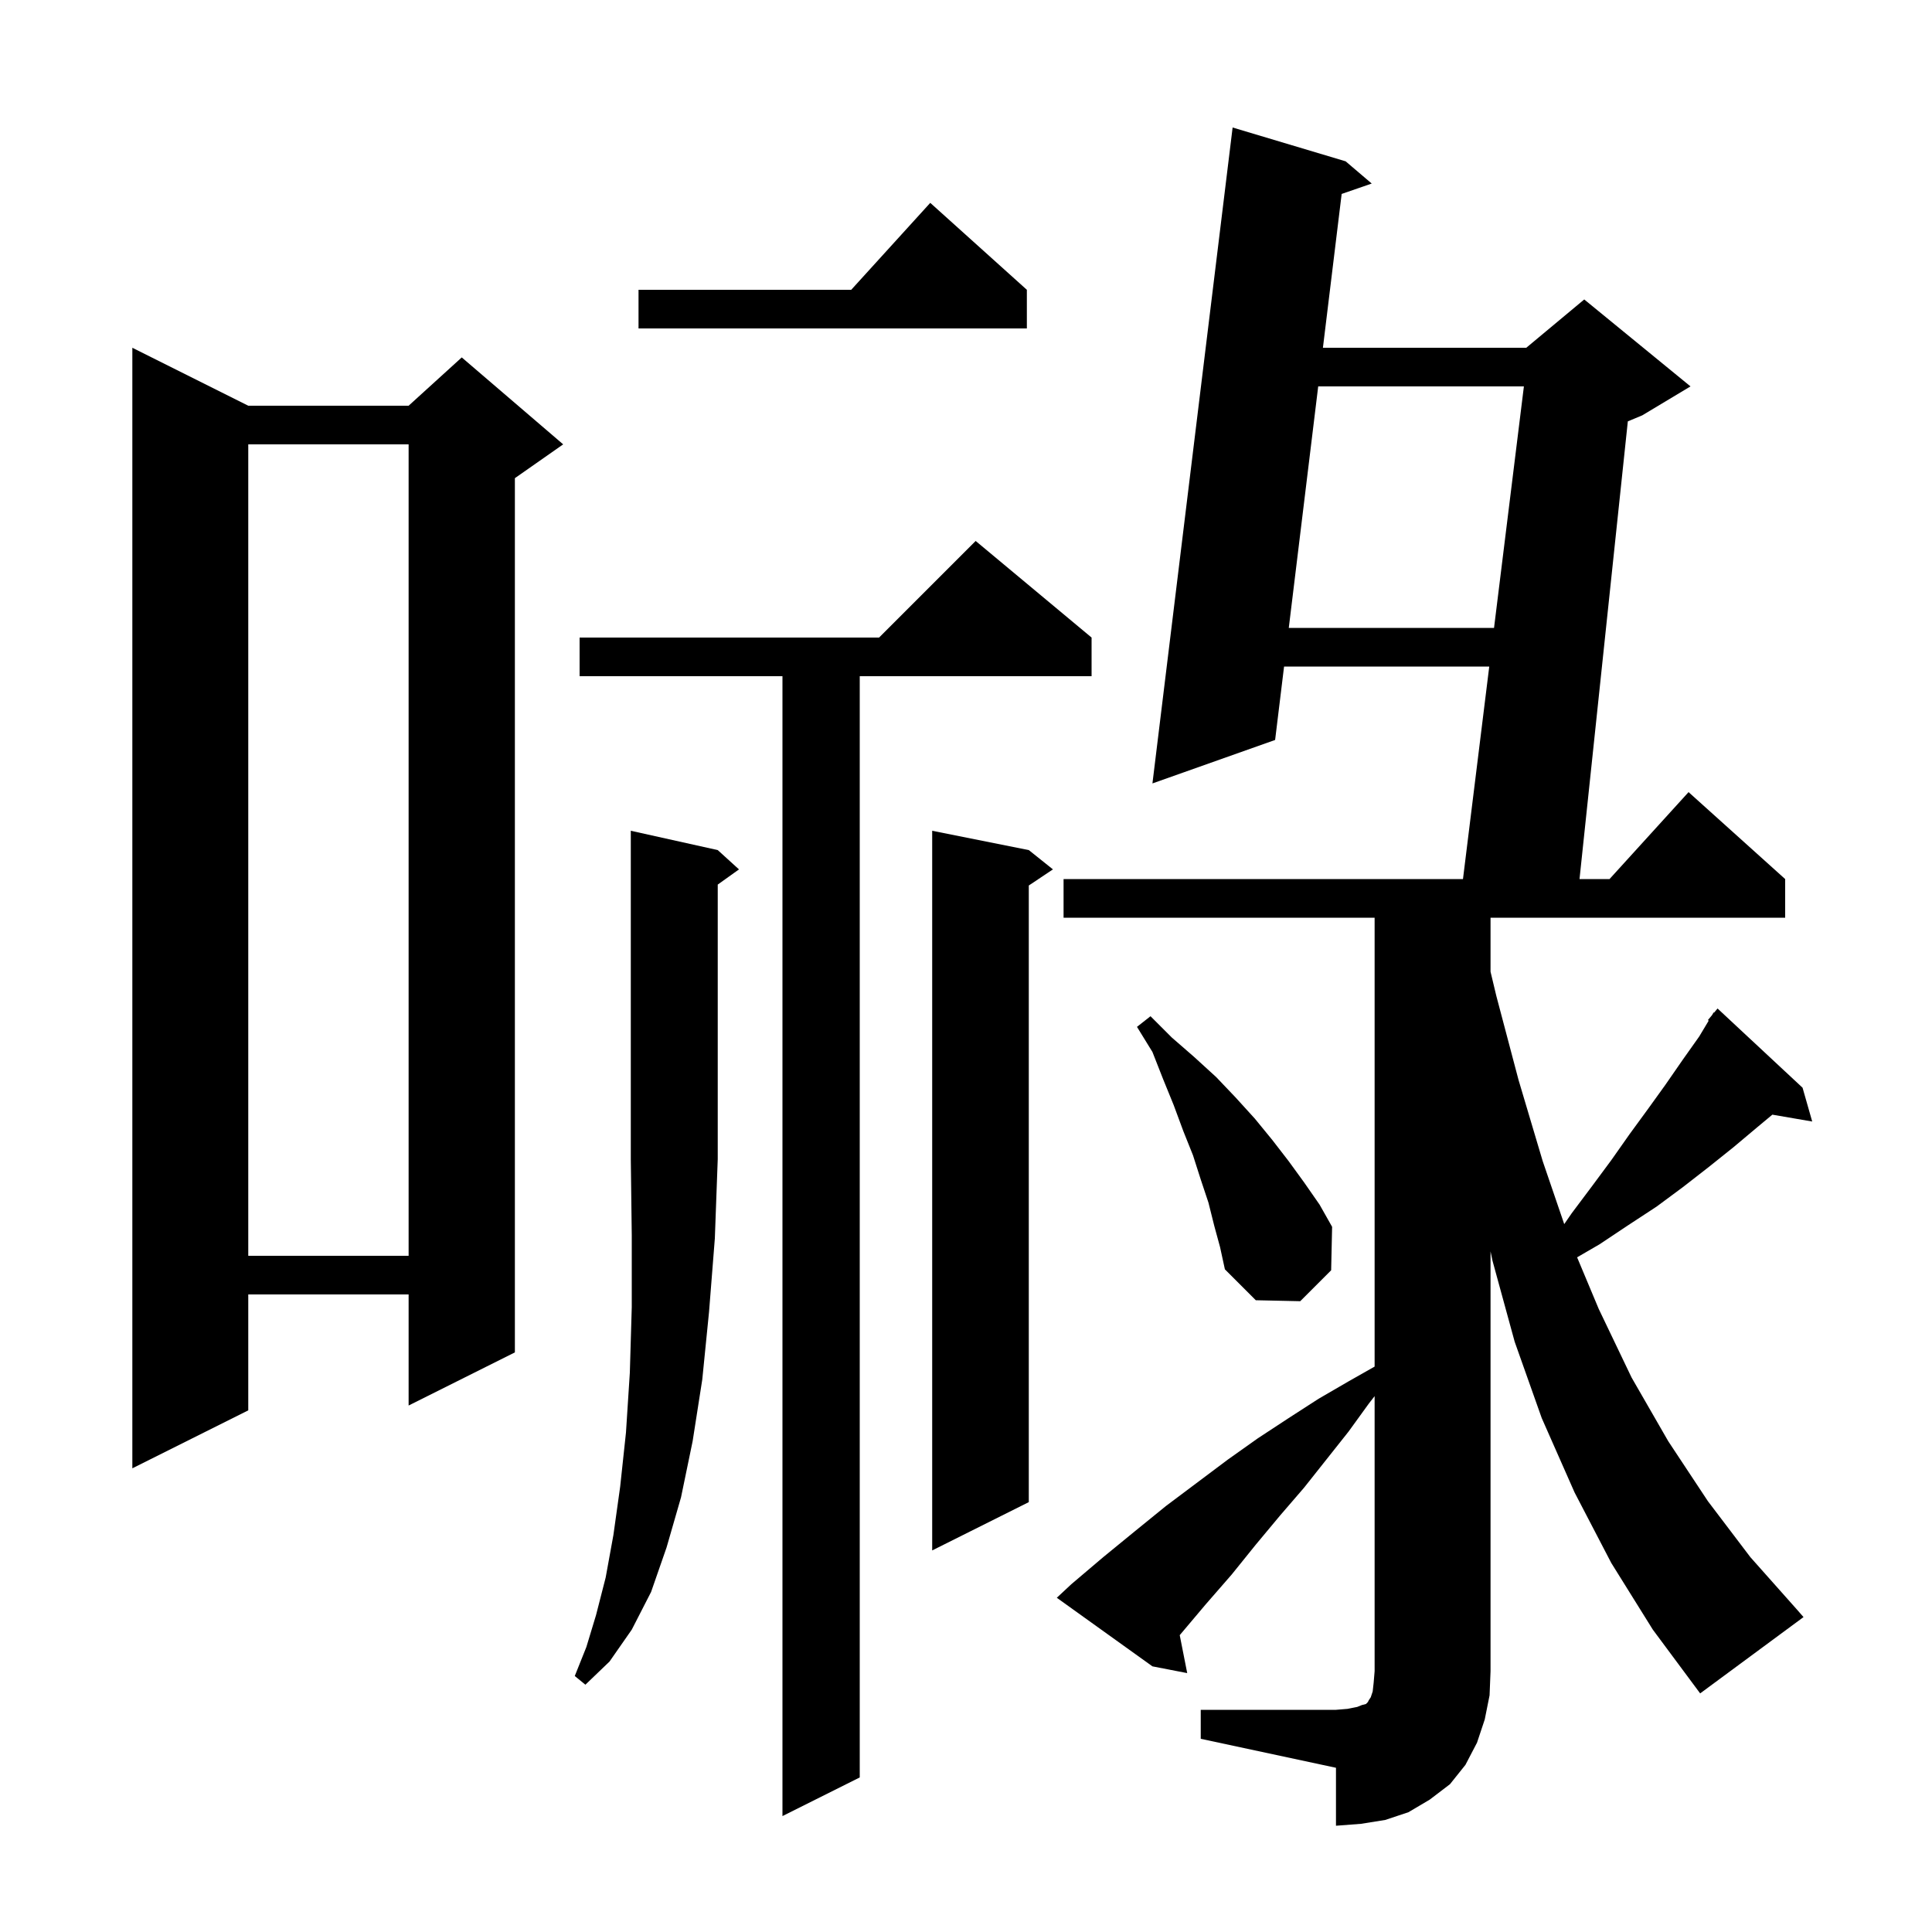 <svg xmlns="http://www.w3.org/2000/svg" xmlns:xlink="http://www.w3.org/1999/xlink" version="1.1" baseProfile="full" viewBox="0 0 200 200" width="200" height="200"><g fill="currentColor"><path d="M 124.3 177.0 L 138.3 177.0 L 139.5 176.9 L 140.5 176.7 L 141.0 176.5 L 141.4 176.4 L 141.6 176.2 L 141.7 176.0 L 141.9 175.7 L 142.1 175.1 L 142.2 174.2 L 142.3 173.0 L 142.3 144.529 L 141.7 145.3 L 139.6 148.2 L 135.0 154.0 L 132.5 156.9 L 130.0 159.9 L 127.5 163.0 L 124.8 166.1 L 122.125 169.27 L 122.9 173.2 L 119.3 172.5 L 109.4 165.4 L 110.9 164.0 L 114.2 161.2 L 117.5 158.5 L 120.7 155.9 L 127.1 151.1 L 130.2 148.9 L 133.4 146.8 L 136.5 144.8 L 139.6 143.0 L 142.3 141.47 L 142.3 95.0 L 110.1 95.0 L 110.1 91.0 L 151.447 91.0 L 154.167 69.0 L 132.926 69.0 L 132.0 76.6 L 119.3 81.1 L 127.6 13.2 L 139.3 16.7 L 142.0 19.0 L 138.888 20.077 L 136.948 36.0 L 158.0 36.0 L 164.0 31.0 L 175.0 40.0 L 170.0 43.0 L 168.512 43.62 L 163.511 91.0 L 166.618 91.0 L 174.8 82.0 L 184.8 91.0 L 184.8 95.0 L 154.3 95.0 L 154.3 100.591 L 154.9 103.1 L 157.2 111.8 L 159.7 120.2 L 161.928 126.719 L 162.7 125.6 L 164.8 122.8 L 166.8 120.1 L 168.7 117.4 L 170.6 114.8 L 172.4 112.3 L 174.2 109.7 L 175.9 107.3 L 176.884 105.66 L 176.8 105.6 L 177.229 105.086 L 177.4 104.8 L 177.439 104.833 L 177.8 104.4 L 186.6 112.6 L 187.6 116.1 L 183.474 115.389 L 181.9 116.7 L 179.4 118.8 L 176.9 120.8 L 174.2 122.9 L 171.5 124.9 L 168.6 126.8 L 165.6 128.8 L 163.262 130.158 L 165.5 135.5 L 168.9 142.6 L 172.7 149.2 L 176.8 155.4 L 181.2 161.2 L 186.0 166.6 L 186.7 167.4 L 176.0 175.3 L 171.1 168.7 L 166.8 161.8 L 163.0 154.5 L 159.6 146.8 L 156.8 138.9 L 154.5 130.5 L 154.3 129.544 L 154.3 173.0 L 154.2 175.5 L 153.7 178.0 L 152.9 180.4 L 151.7 182.7 L 150.1 184.7 L 148.0 186.3 L 145.8 187.6 L 143.4 188.4 L 140.9 188.8 L 138.3 189.0 L 138.3 183.0 L 124.3 180.0 Z M 113.0 66.0 L 113.0 70.0 L 89.0 70.0 L 89.0 184.0 L 81.0 188.0 L 81.0 70.0 L 60.0 70.0 L 60.0 66.0 L 91.0 66.0 L 101.0 56.0 Z M 74.3 88.0 L 76.5 90.0 L 74.3 91.571 L 74.3 120.0 L 74.0 128.2 L 73.4 135.8 L 72.7 142.8 L 71.7 149.2 L 70.5 155.0 L 69.0 160.2 L 67.4 164.8 L 65.4 168.7 L 63.1 172.0 L 60.6 174.4 L 59.5 173.5 L 60.7 170.5 L 61.7 167.2 L 62.7 163.3 L 63.5 158.9 L 64.2 153.9 L 64.8 148.3 L 65.2 142.1 L 65.4 135.3 L 65.4 127.9 L 65.3 120.0 L 65.3 86.0 Z M 106.5 88.0 L 109.0 90.0 L 106.5 91.667 L 106.5 155.5 L 96.5 160.5 L 96.5 86.0 Z M 25.7 42.0 L 42.3 42.0 L 47.8 37.0 L 58.3 46.0 L 53.3 49.5 L 53.3 140.0 L 42.3 145.5 L 42.3 134.0 L 25.7 134.0 L 25.7 146.0 L 13.7 152.0 L 13.7 36.0 Z M 125.7 126.9 L 125.1 124.5 L 124.3 122.1 L 123.5 119.6 L 122.5 117.1 L 121.5 114.4 L 120.4 111.7 L 119.3 108.9 L 117.7 106.3 L 119.1 105.2 L 121.3 107.4 L 123.6 109.4 L 125.9 111.5 L 127.9 113.6 L 129.9 115.8 L 131.7 118.0 L 133.4 120.2 L 135.0 122.4 L 136.6 124.7 L 137.9 127.0 L 137.8 131.5 L 134.6 134.7 L 130.0 134.6 L 126.8 131.4 L 126.3 129.1 Z M 25.7 46.0 L 25.7 130.0 L 42.3 130.0 L 42.3 46.0 Z M 136.46 40.0 L 133.414 65.0 L 154.662 65.0 L 157.753 40.0 Z M 106.3 30.0 L 106.3 34.0 L 66.1 34.0 L 66.1 30.0 L 88.118 30.0 L 96.3 21.0 Z "/></g></svg>